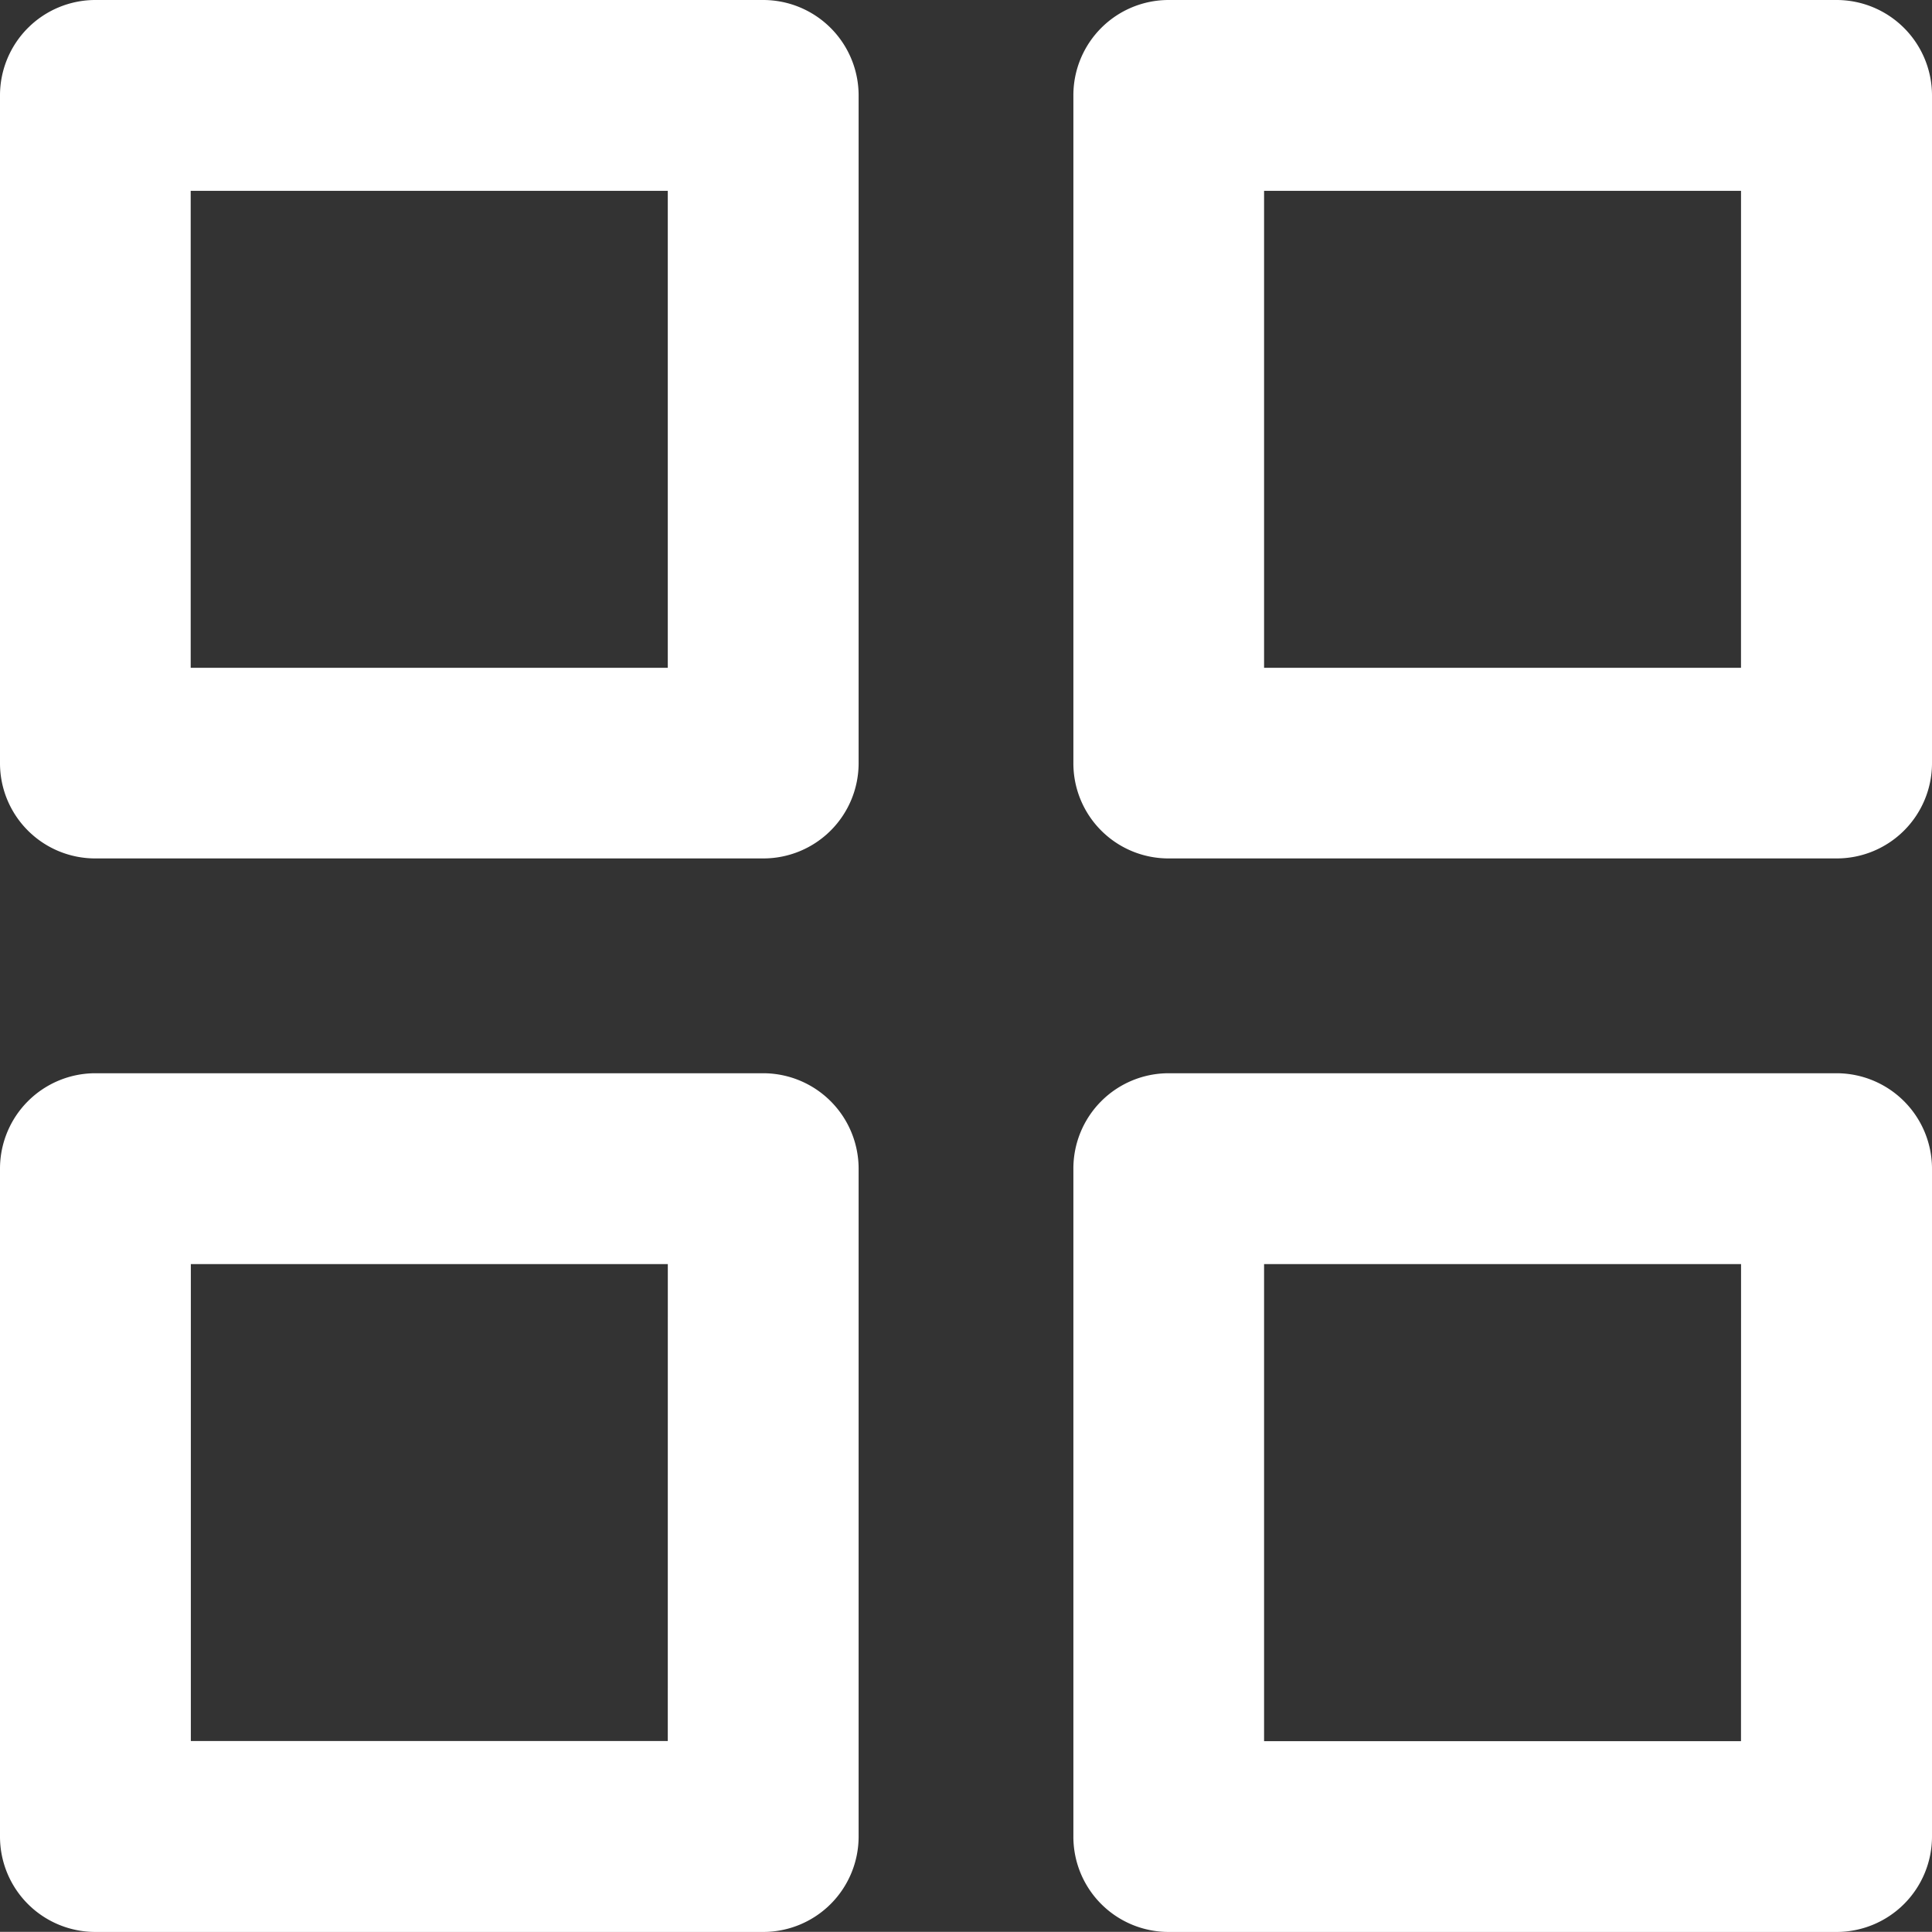 <svg xmlns="http://www.w3.org/2000/svg" width="70.584" height="70.579" viewBox="0 0 70.584 70.579">
  <rect x="0" y="0" width="70.584" height="70.579" fill="#333333" stroke="none"/>
  <path id="Caminho_3381" data-name="Caminho 3381" d="M31.877,40.668a3.489,3.489,0,0,1,3.486,3.486v24.4a3.486,3.486,0,0,1-3.486,3.486H7.48A3.482,3.482,0,0,1,3.994,68.55v-24.4A3.486,3.486,0,0,1,7.48,40.668Zm39.215,0a3.489,3.489,0,0,1,3.486,3.486v24.4a3.486,3.486,0,0,1-3.486,3.486H46.69a3.478,3.478,0,0,1-3.481-3.486v-24.4a3.481,3.481,0,0,1,3.481-3.486Zm-42.7,6.972H10.966V65.064H28.391Zm39.21,0H50.176V65.07H67.6ZM31.877,1.458a3.488,3.488,0,0,1,3.486,3.481v24.4a3.481,3.481,0,0,1-3.486,3.481H7.48a3.478,3.478,0,0,1-3.486-3.481V4.939A3.485,3.485,0,0,1,7.48,1.458Zm39.215,0a3.488,3.488,0,0,1,3.486,3.481v24.4a3.481,3.481,0,0,1-3.486,3.481H46.69a3.474,3.474,0,0,1-3.481-3.481V4.939A3.48,3.48,0,0,1,46.69,1.458ZM28.391,8.43H10.961V25.855h17.43Zm39.21,0H50.176V25.855H67.6Z" transform="translate(-3.994 -1.458)" fill="#fff"/>
</svg>
